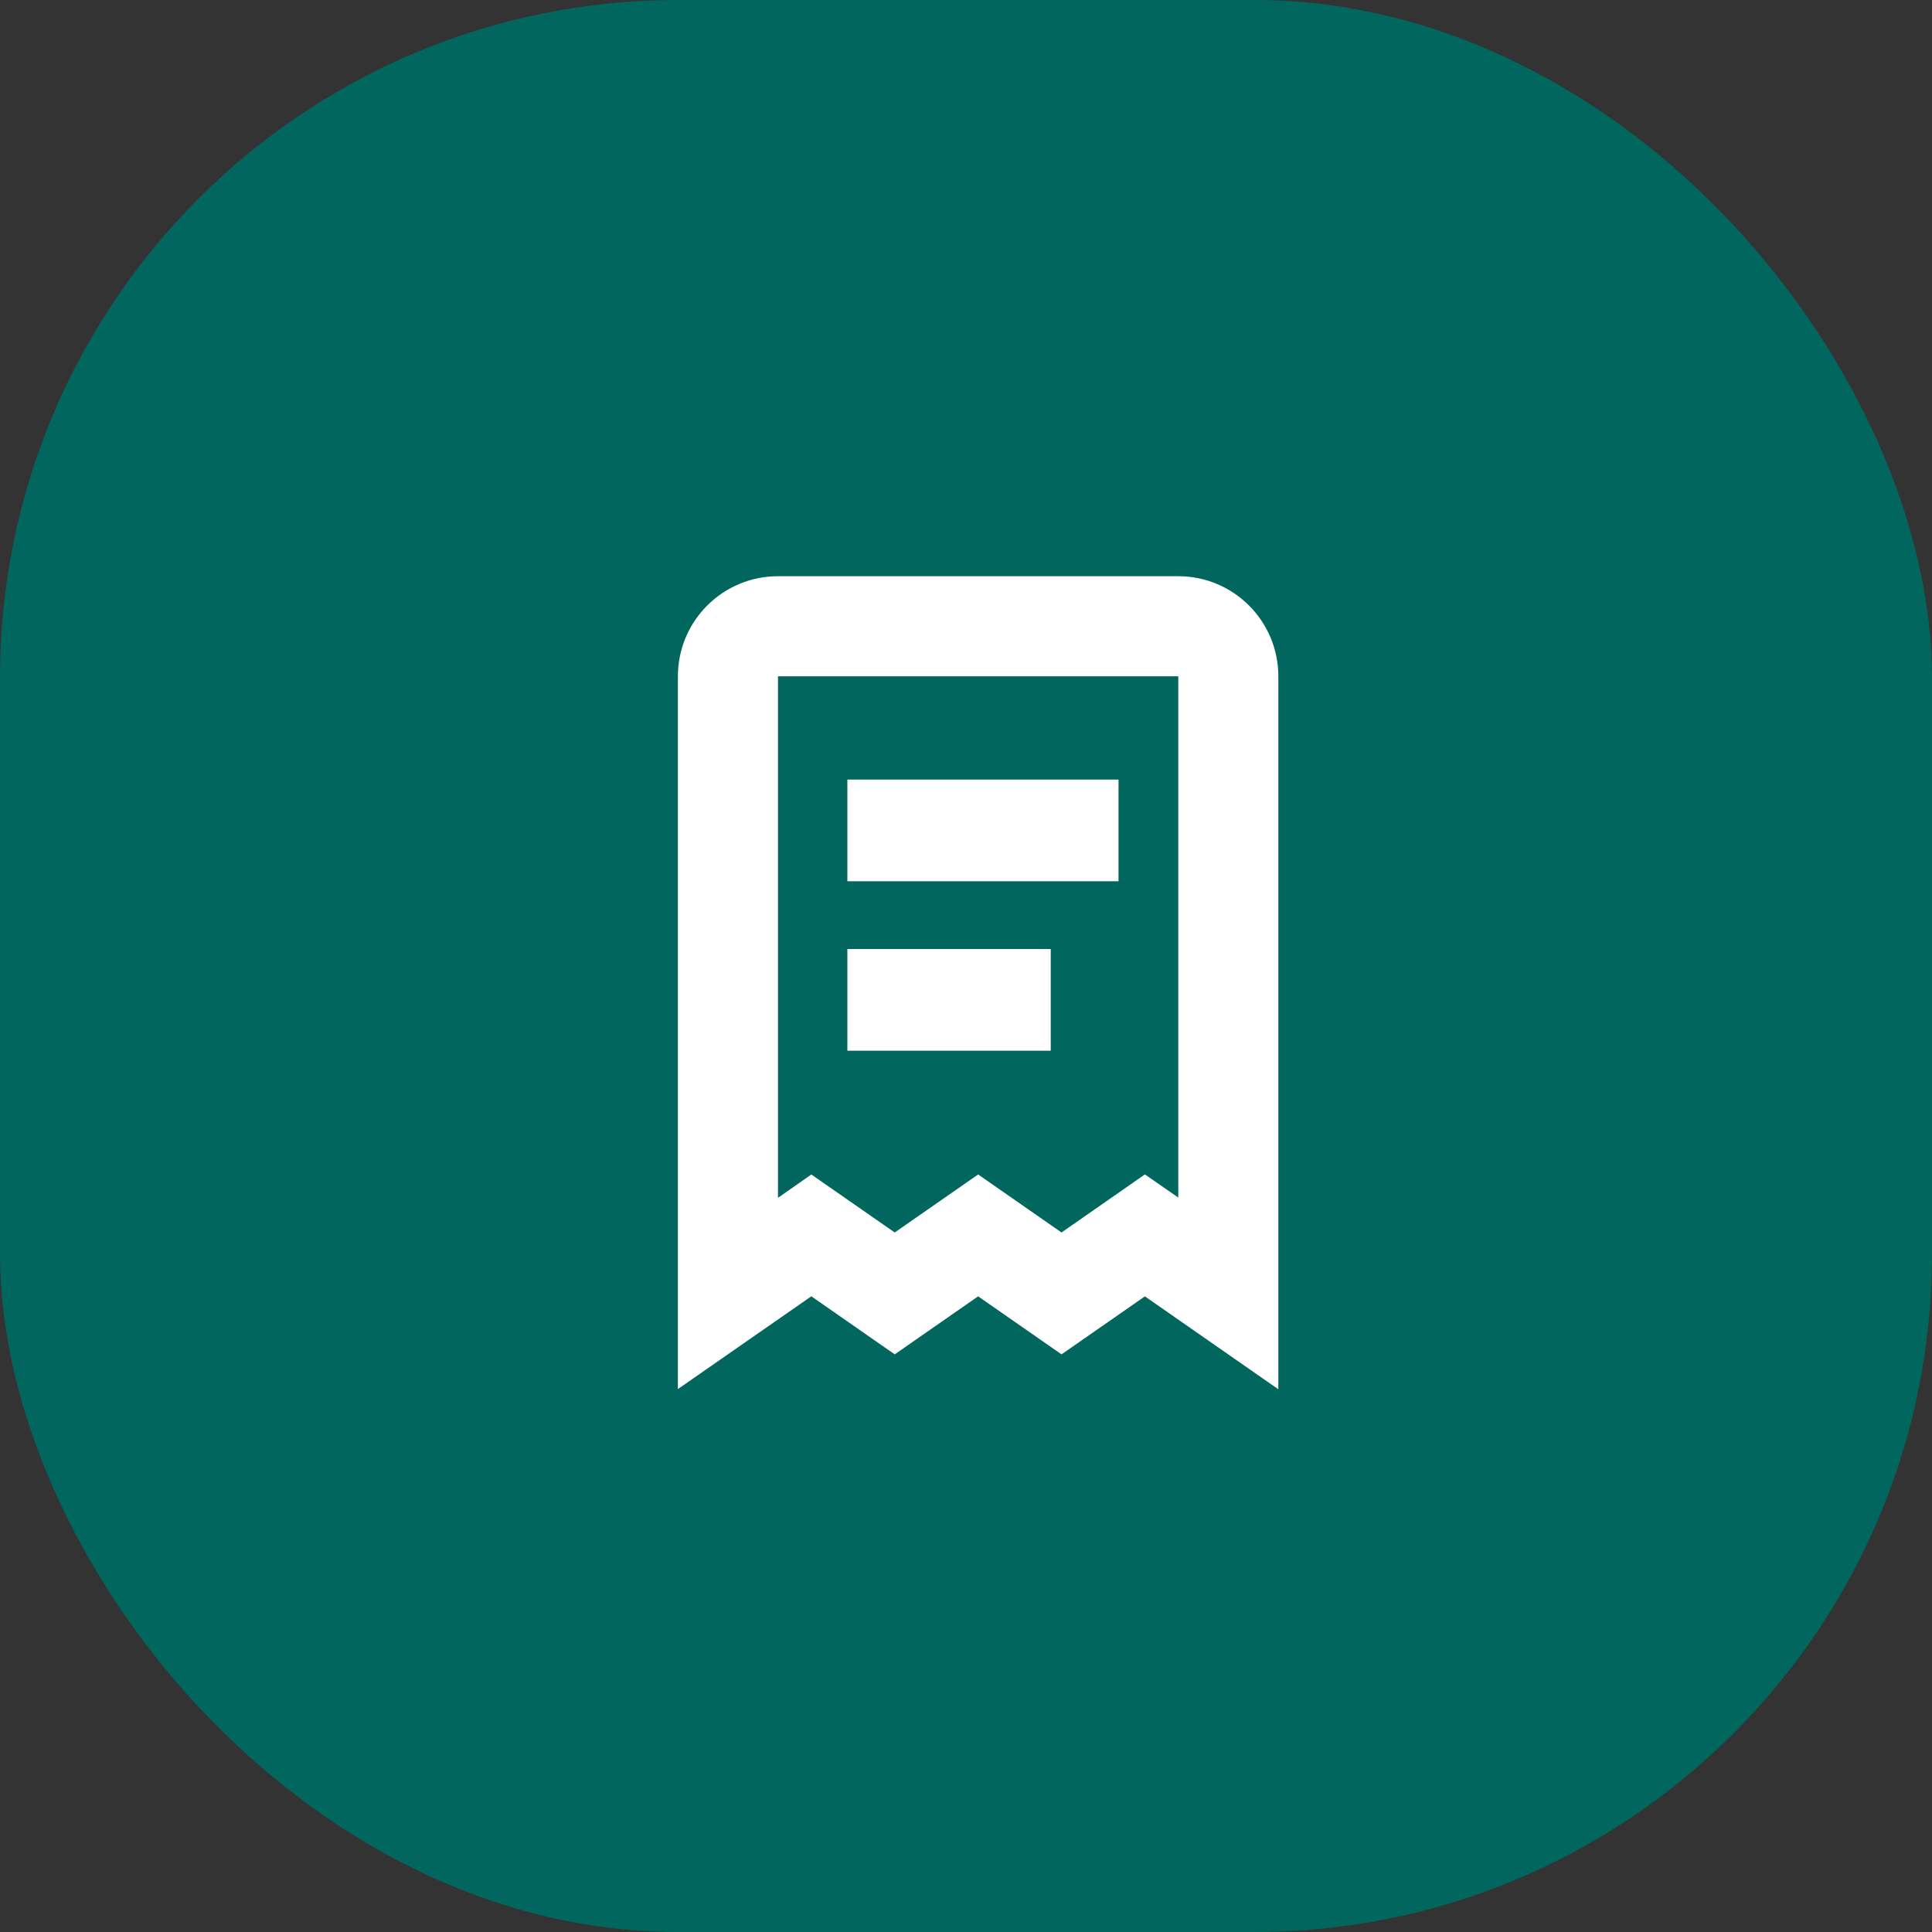 <svg width="57" height="57" viewBox="0 0 57 57" fill="none" xmlns="http://www.w3.org/2000/svg">
<rect x="0" y="0" width="57" height="57" fill="#333333" stroke="none"/>
<rect width="57" height="57" rx="20" fill="#00665E"/>
<path d="M34.763 17H22.953C21.322 17 20 18.322 20 19.953V40.982L23.937 38.245L26.397 39.958L28.858 38.246L31.318 39.958L33.778 38.247L37.715 40.988V19.953C37.715 18.322 36.393 17 34.763 17ZM34.763 35.331L33.778 34.649L31.318 36.362L28.858 34.65L26.397 36.362L23.937 34.651L22.953 35.34V19.953H34.763V35.331H34.763Z" fill="white"/>
<path d="M33 23H25V26H33V23Z" fill="white"/>
<path d="M31 27.999H25V30.999H31V27.999Z" fill="white"/>
</svg>
